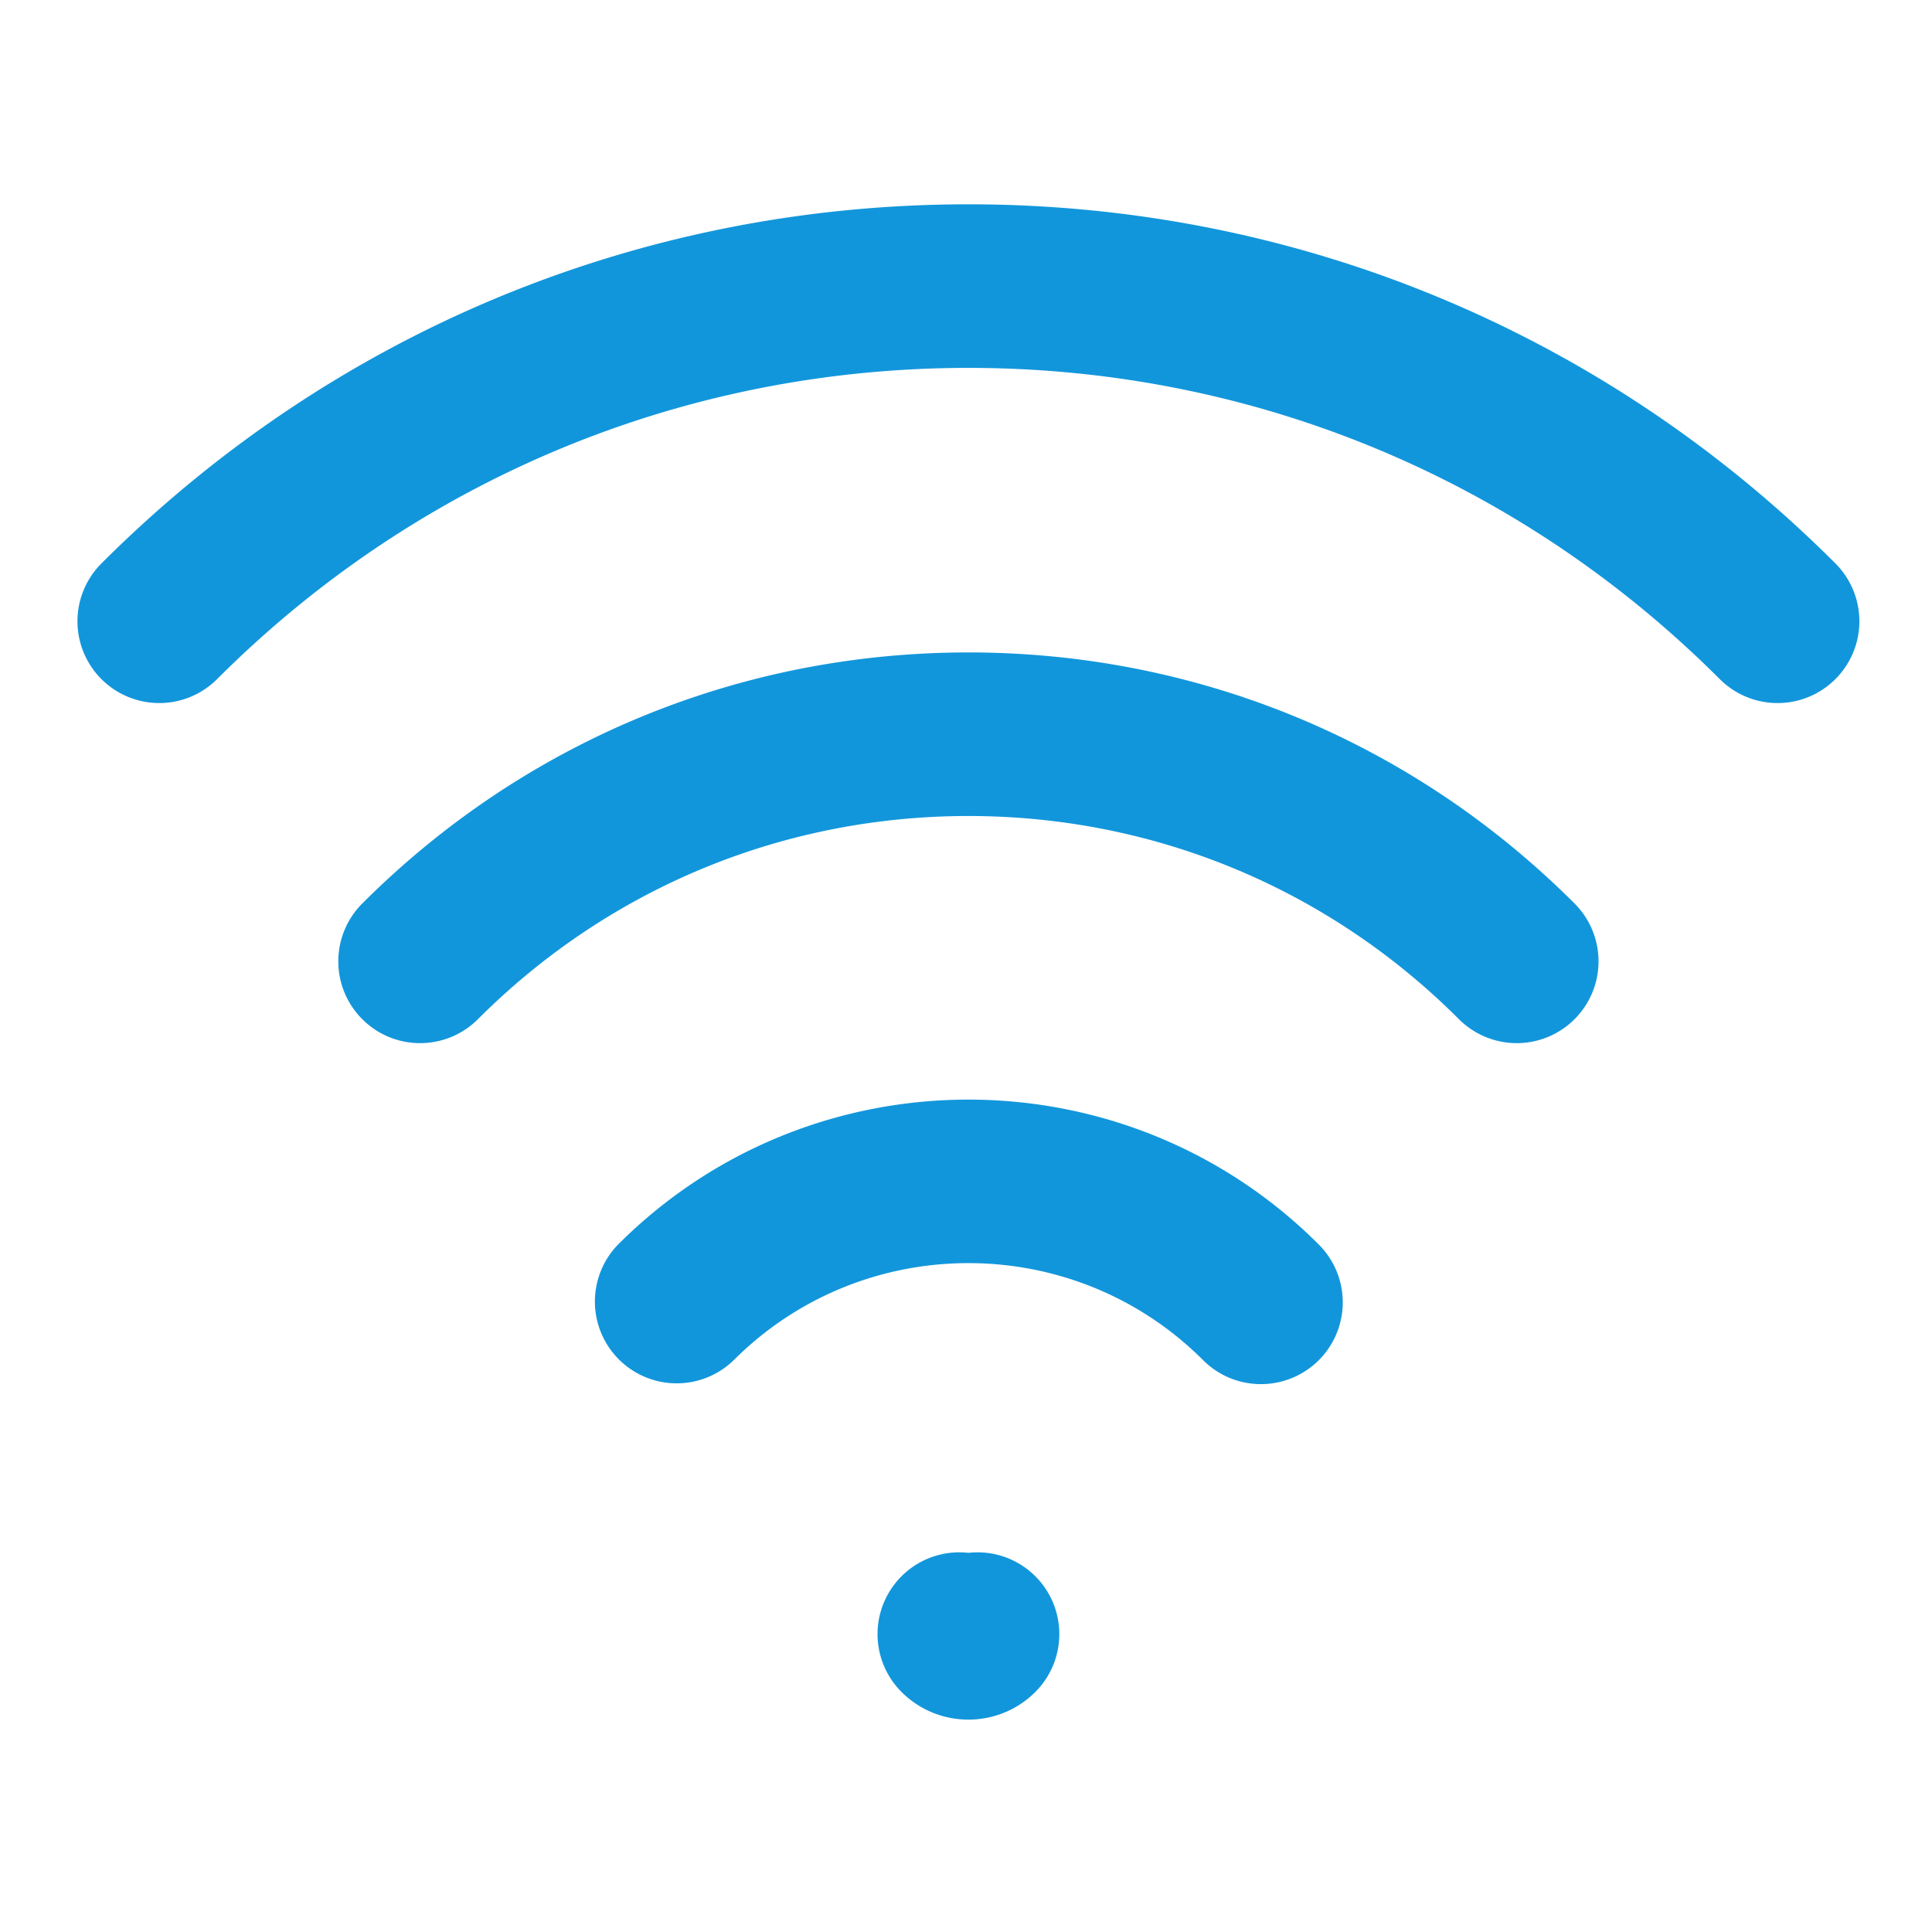 <?xml version="1.0" standalone="no"?><!DOCTYPE svg PUBLIC "-//W3C//DTD SVG 1.1//EN" "http://www.w3.org/Graphics/SVG/1.1/DTD/svg11.dtd"><svg t="1594746532954" class="icon" viewBox="0 0 1024 1024" version="1.1" xmlns="http://www.w3.org/2000/svg" p-id="8932" xmlns:xlink="http://www.w3.org/1999/xlink" width="64" height="64"><defs><style type="text/css"></style></defs><path d="M972.811 298.631c-122.738-122.738-285.937-190.343-459.525-190.343-173.581 0-336.779 67.597-459.525 190.343a43.343 43.343 0 0 0 30.656 73.999 43.249 43.249 0 0 0 30.656-12.694c106.367-106.367 247.782-164.947 398.206-164.947s291.854 58.58 398.221 164.947a43.35 43.35 0 0 0 61.311-61.304z" fill="#1296db" p-id="8933"></path><path d="M513.286 345.803c-121.366 0-235.463 47.266-321.282 133.077a43.343 43.343 0 0 0 0.007 61.304c8.46 8.468 19.558 12.702 30.648 12.702s22.188-4.234 30.656-12.702c69.432-69.44 161.761-107.681 259.963-107.681 98.209 0 190.538 38.242 259.977 107.681a43.328 43.328 0 0 0 61.297 0 43.336 43.336 0 0 0 0-61.304c-85.797-85.819-199.901-133.077-321.267-133.077zM327.596 659.614a43.35 43.35 0 0 0 61.297 61.304c68.594-68.587 180.184-68.587 248.786 0a43.22 43.22 0 0 0 30.648 12.694 43.336 43.336 0 0 0 30.648-73.999c-102.393-102.393-268.987-102.393-371.38 0zM513.286 823.036a43.343 43.343 0 0 0-35.446 73.753c9.768 9.761 22.614 14.645 35.446 14.645s25.678-4.884 35.446-14.645a43.343 43.343 0 0 0-35.446-73.753z" fill="#1296db" p-id="8934"></path></svg>